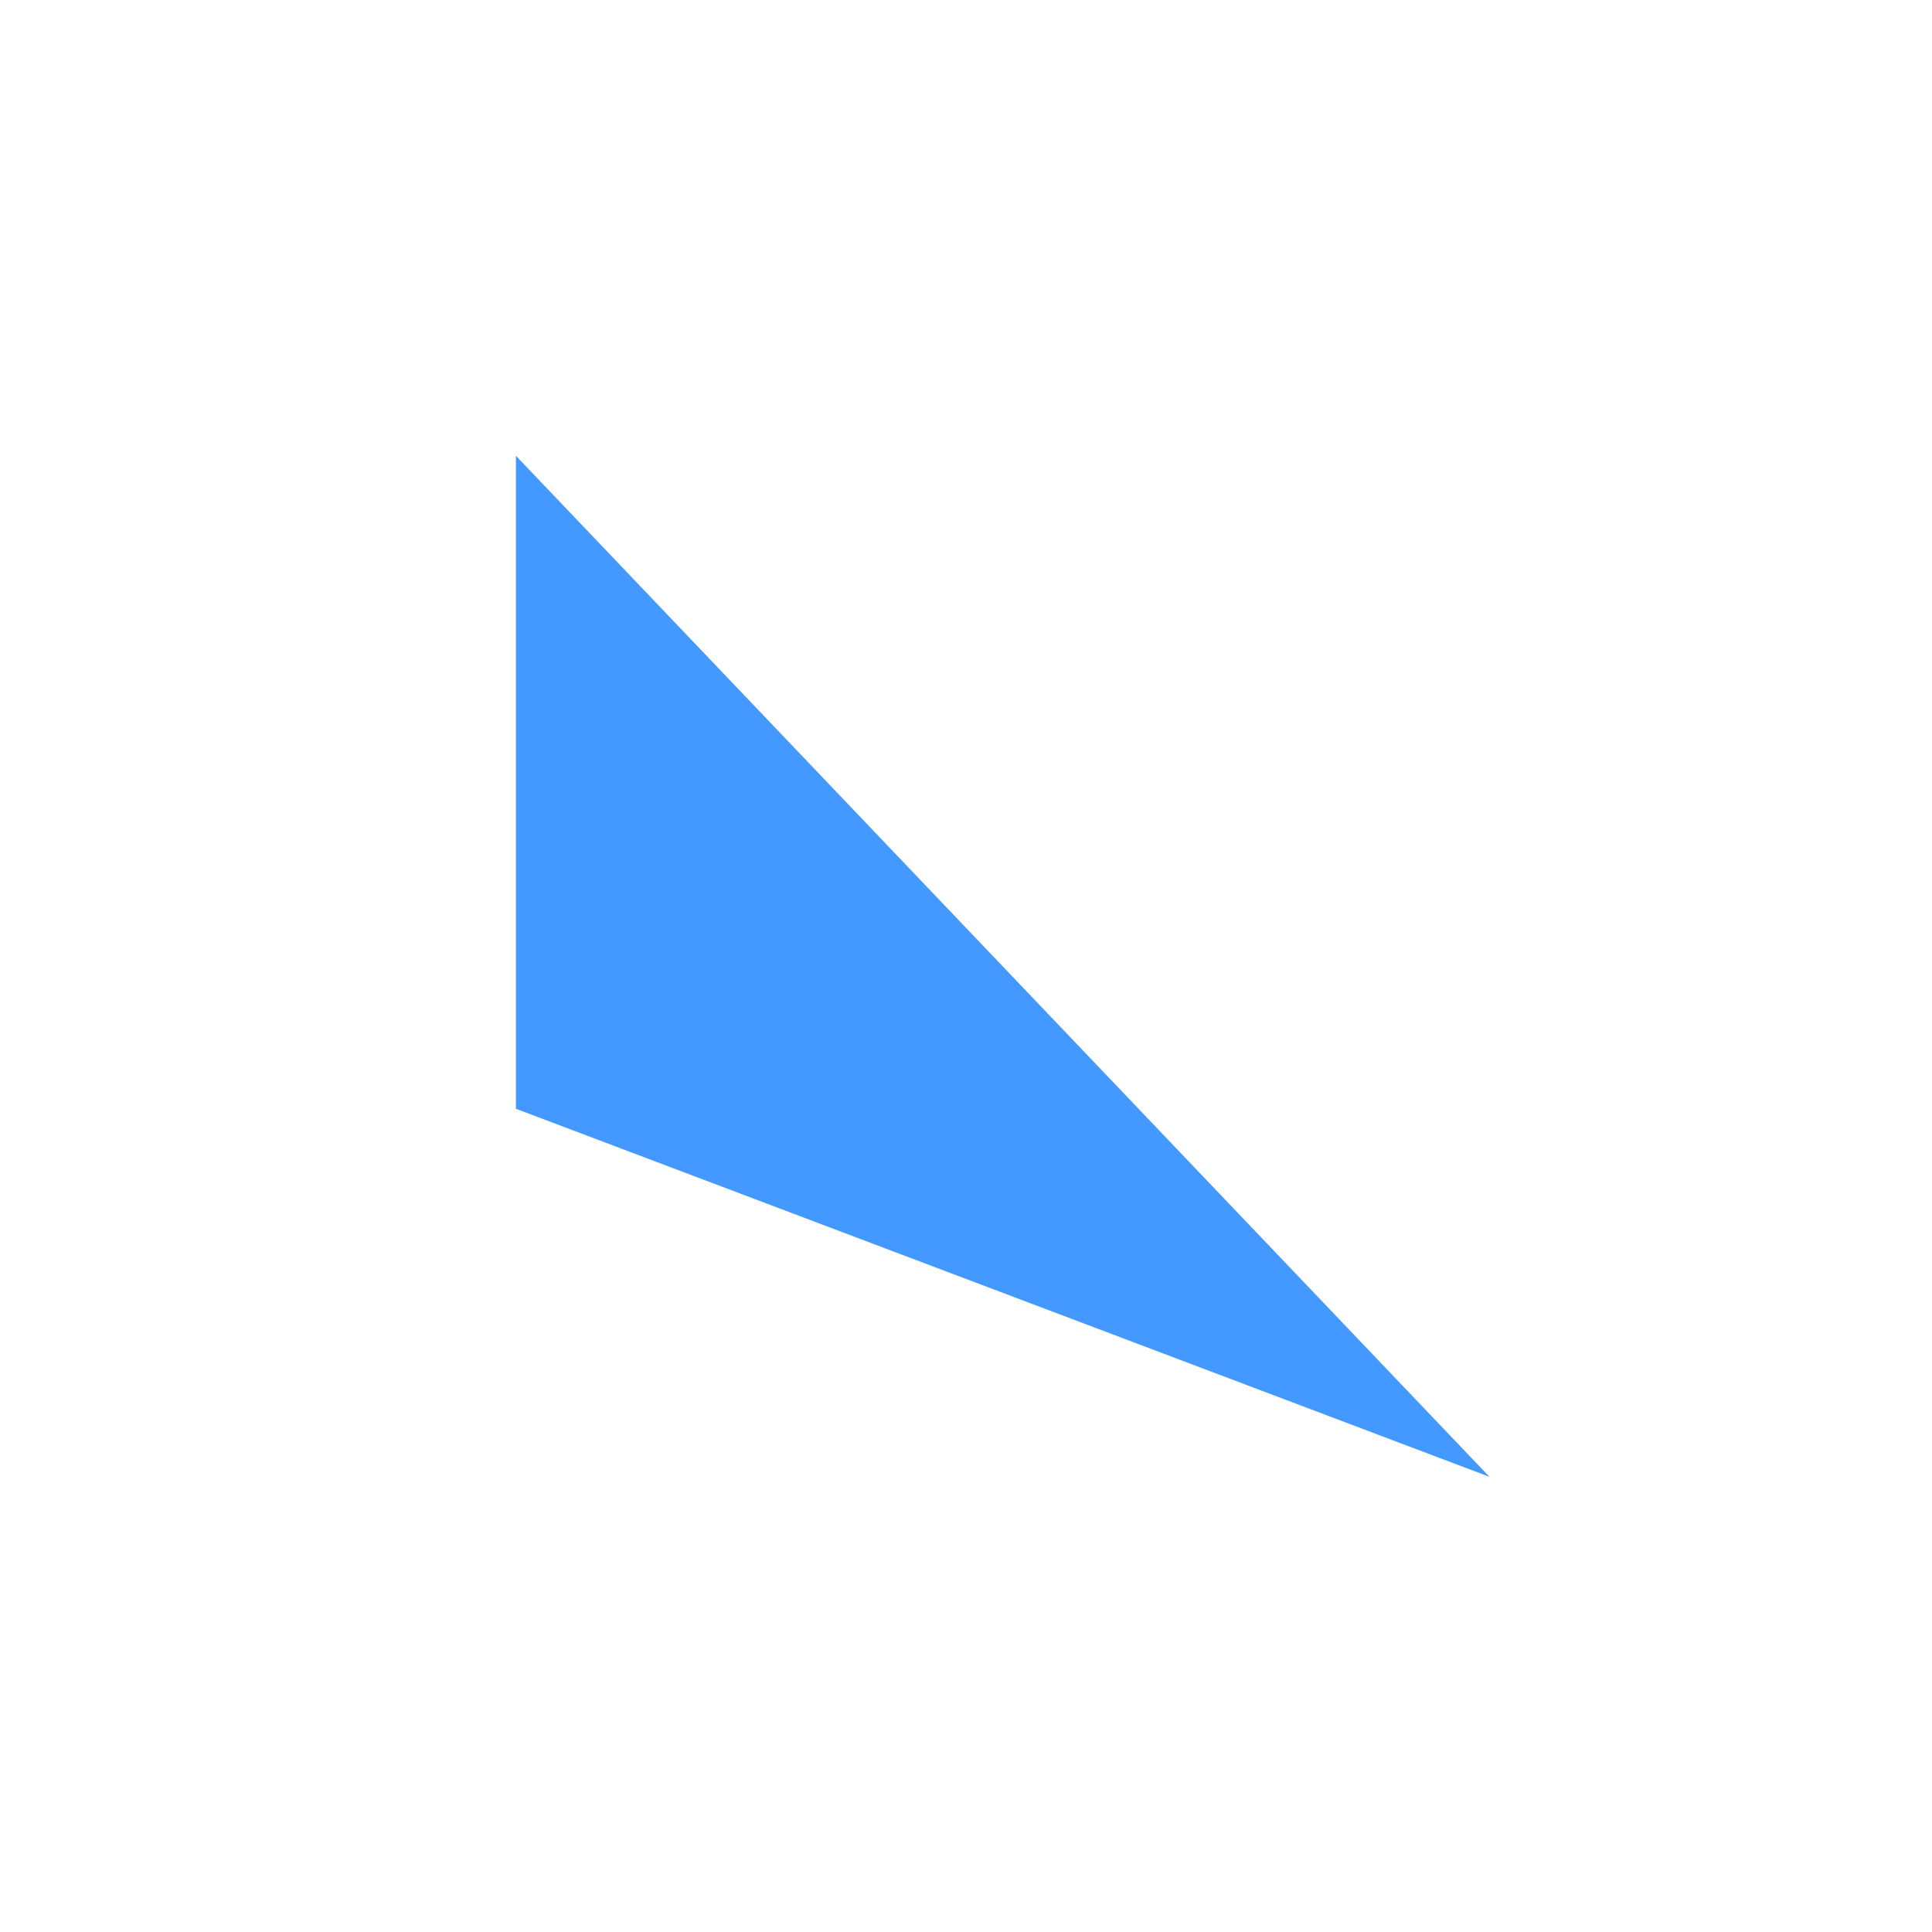 <svg viewBox="0 0 256 256" fill="none" xmlns="http://www.w3.org/2000/svg">
<rect width="256" height="256"/>
<path fill-rule="evenodd" clip-rule="evenodd" d="M127.354 146.524C151.247 146.524 170.616 127.155 170.616 103.262C170.616 79.369 151.247 60 127.354 60L127.354 93.036C133.001 93.037 137.579 97.615 137.579 103.262C137.579 108.909 133.001 113.487 127.354 113.488L127.354 123.751V123.831V123.888C127.354 131.133 127.354 135.989 127.354 146.524ZM66 60H127.354V93.037H66V60ZM127.354 113.488H66V146.524H127.354V113.488Z" fill="white"/>
<g filter="url(#filter0_d)">
<path d="M66 60L195 195.293L66 146.524V60Z" fill="#4399FF"/>
</g>
<rect x="66" y="185.854" width="40.902" height="9.439" fill="white"/>
<defs>
<filter id="filter0_d" x="48.695" y="40.729" width="168.329" height="174.622" filterUnits="userSpaceOnUse" color-interpolation-filters="sRGB">
<feFlood flood-opacity="0" result="BackgroundImageFix"/>
<feColorMatrix in="SourceAlpha" type="matrix" values="0 0 0 0 0 0 0 0 0 0 0 0 0 0 0 0 0 0 127 0"/>
<feOffset dx="2.36" dy="0.393"/>
<feGaussianBlur stdDeviation="9.832"/>
<feColorMatrix type="matrix" values="0 0 0 0 0 0 0 0 0 0 0 0 0 0 0 0 0 0 0.8 0"/>
<feBlend mode="normal" in2="BackgroundImageFix" result="effect1_dropShadow"/>
<feBlend mode="normal" in="SourceGraphic" in2="effect1_dropShadow" result="shape"/>
</filter>
</defs>
</svg>
